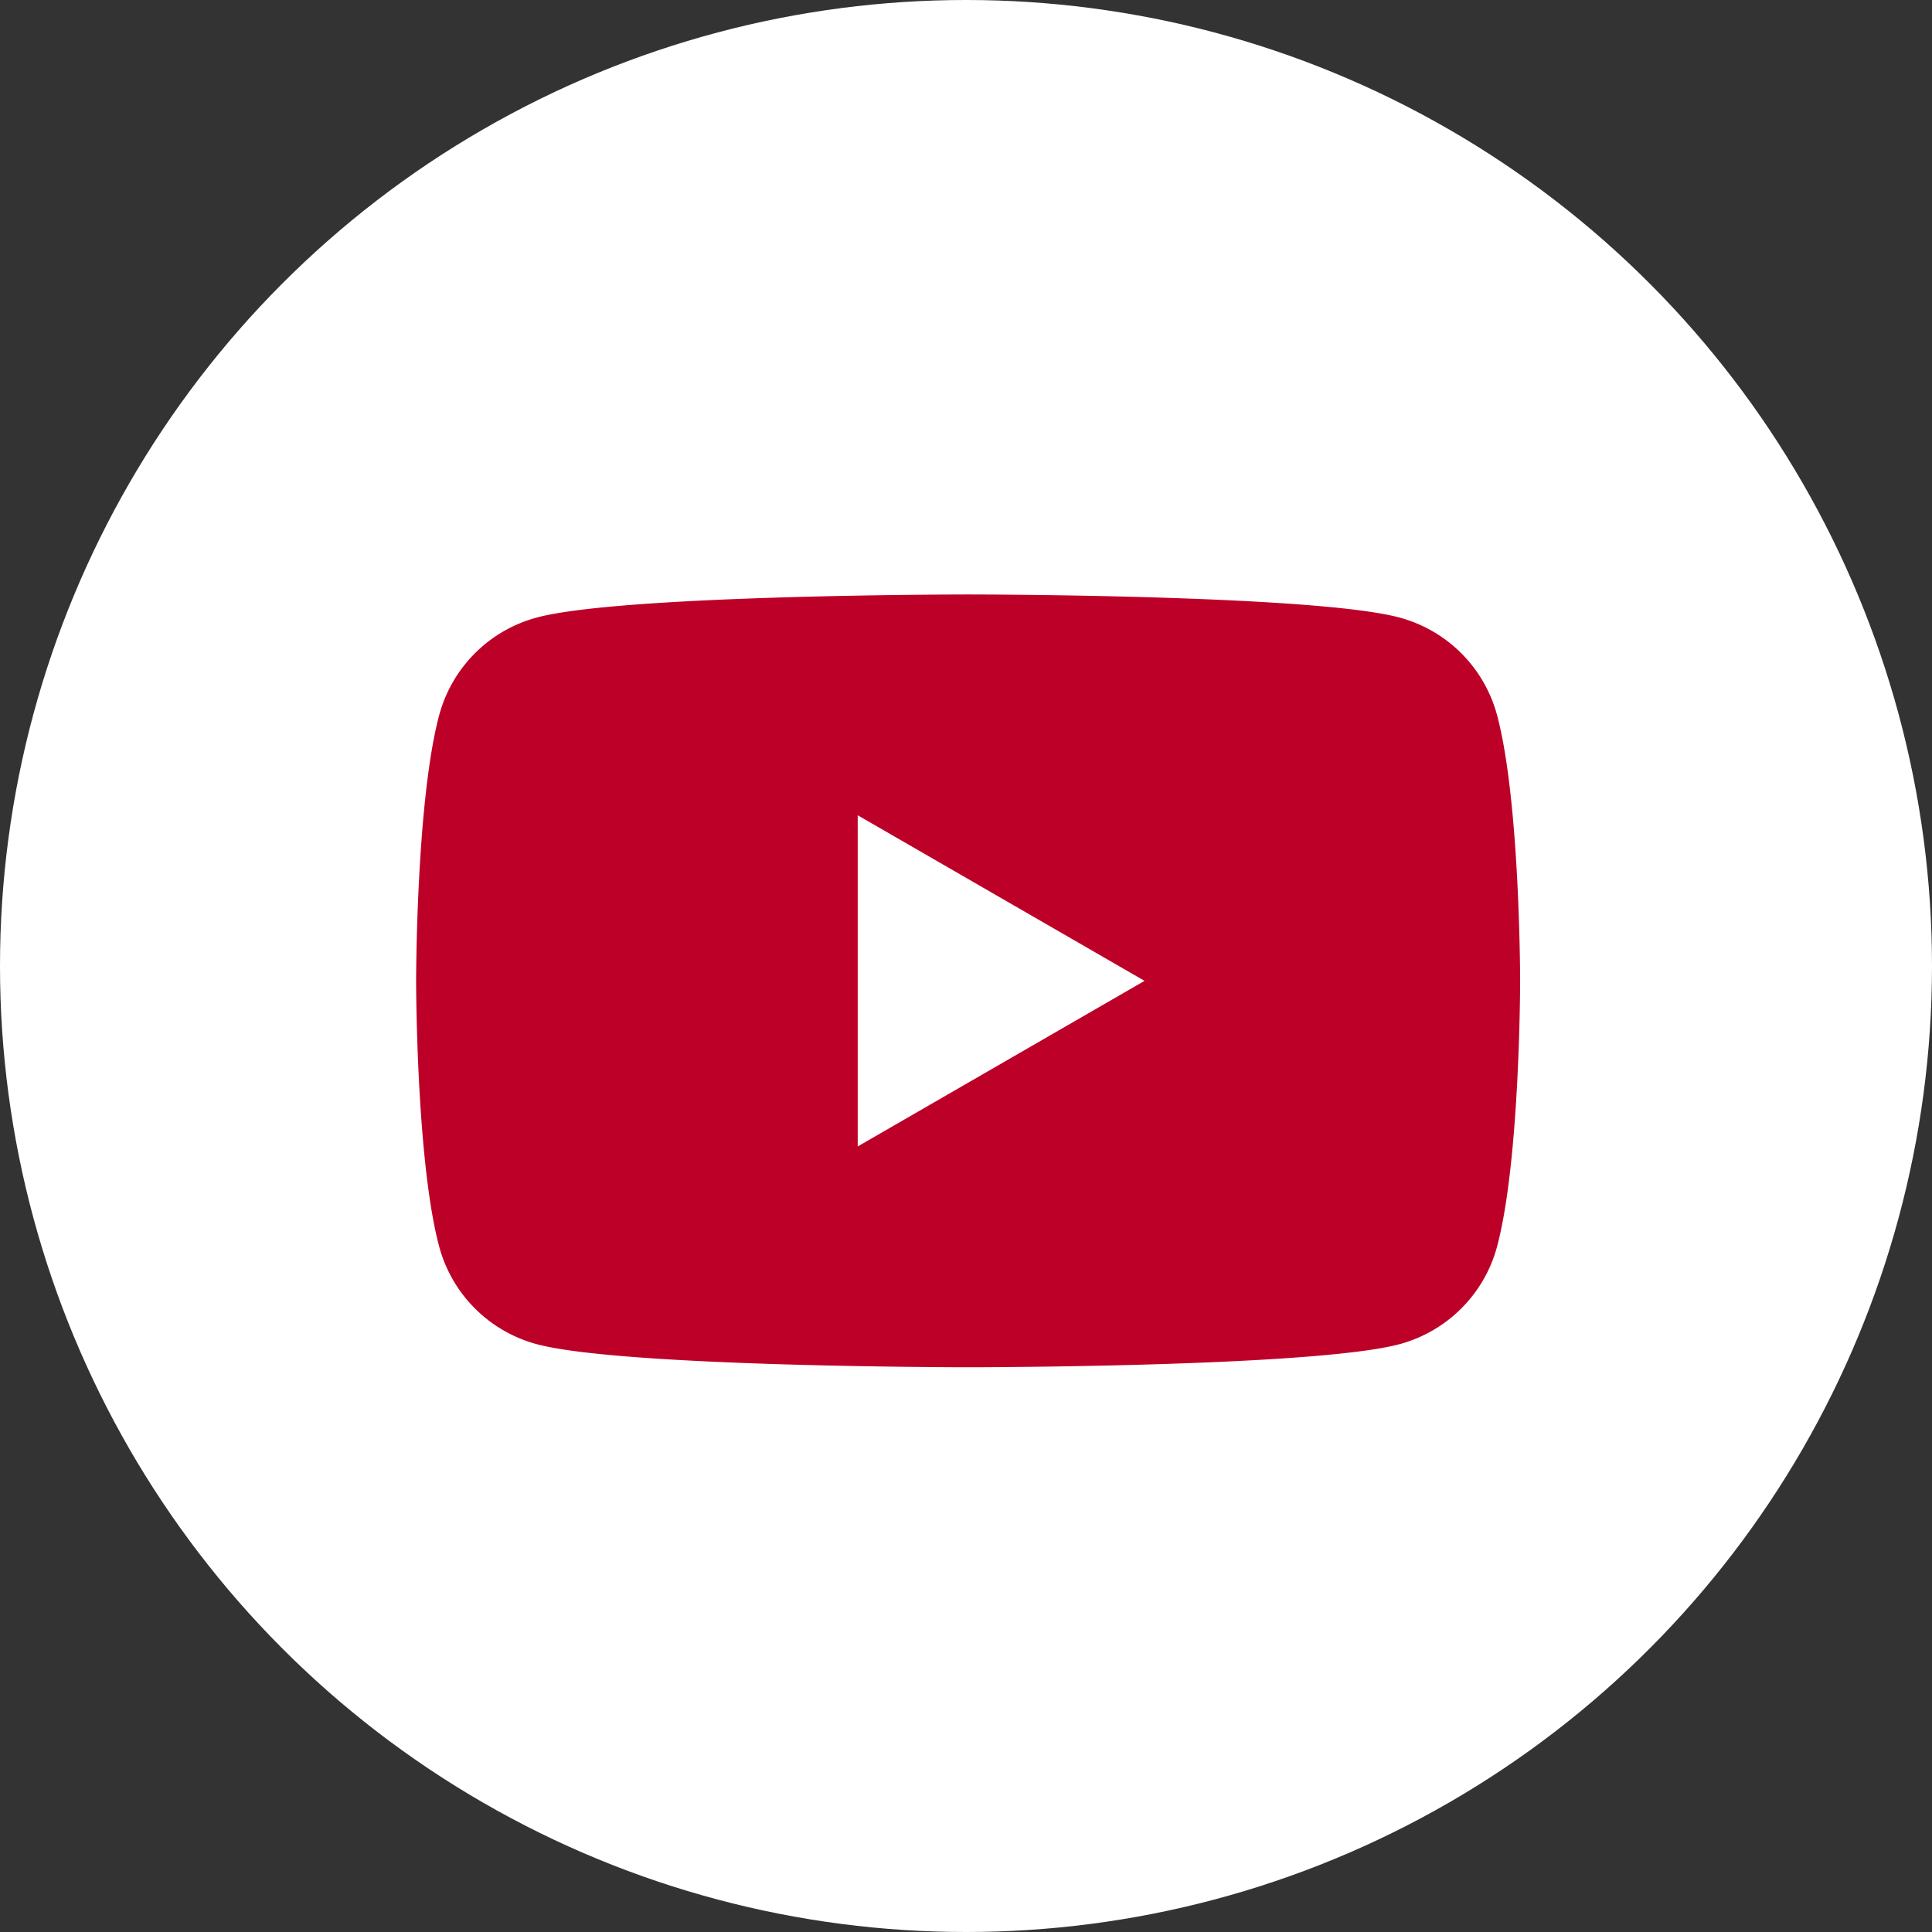<svg xmlns="http://www.w3.org/2000/svg" xmlns:xlink="http://www.w3.org/1999/xlink" width="65" height="65" viewBox="0 0 65 65">
  <rect x="0" y="0" width="65" height="65" fill="#333333" stroke="none"/>
  <defs>
    <clipPath id="clip-path">
      <rect id="Rectangle_48" data-name="Rectangle 48" width="37.143" height="26" transform="translate(0 0)" fill="#bd0028"/>
    </clipPath>
  </defs>
  <g id="icon_yt" transform="translate(-486 -6735)">
    <circle id="Ellipse_11" data-name="Ellipse 11" cx="32.5" cy="32.5" r="32.5" transform="translate(486 6735)" fill="#fff"/>
    <g id="Group_38" data-name="Group 38" transform="translate(500 6755)">
      <g id="Group_37" data-name="Group 37" transform="translate(0 0)" clip-path="url(#clip-path)">
        <path id="Path_73" data-name="Path 73" d="M36.367,4.06A4.652,4.652,0,0,0,33.083.776C30.187,0,18.571,0,18.571,0S6.957,0,4.06.776A4.652,4.652,0,0,0,.776,4.06C0,6.957,0,13,0,13s0,6.044.776,8.94A4.651,4.651,0,0,0,4.06,25.224C6.957,26,18.571,26,18.571,26s11.615,0,14.512-.776a4.651,4.651,0,0,0,3.284-3.284c.776-2.9.776-8.94.776-8.94s0-6.043-.776-8.94M14.857,18.571V7.429L24.507,13Z" transform="translate(0 0)" fill="#bd0028"/>
      </g>
    </g>
  </g>
</svg>
